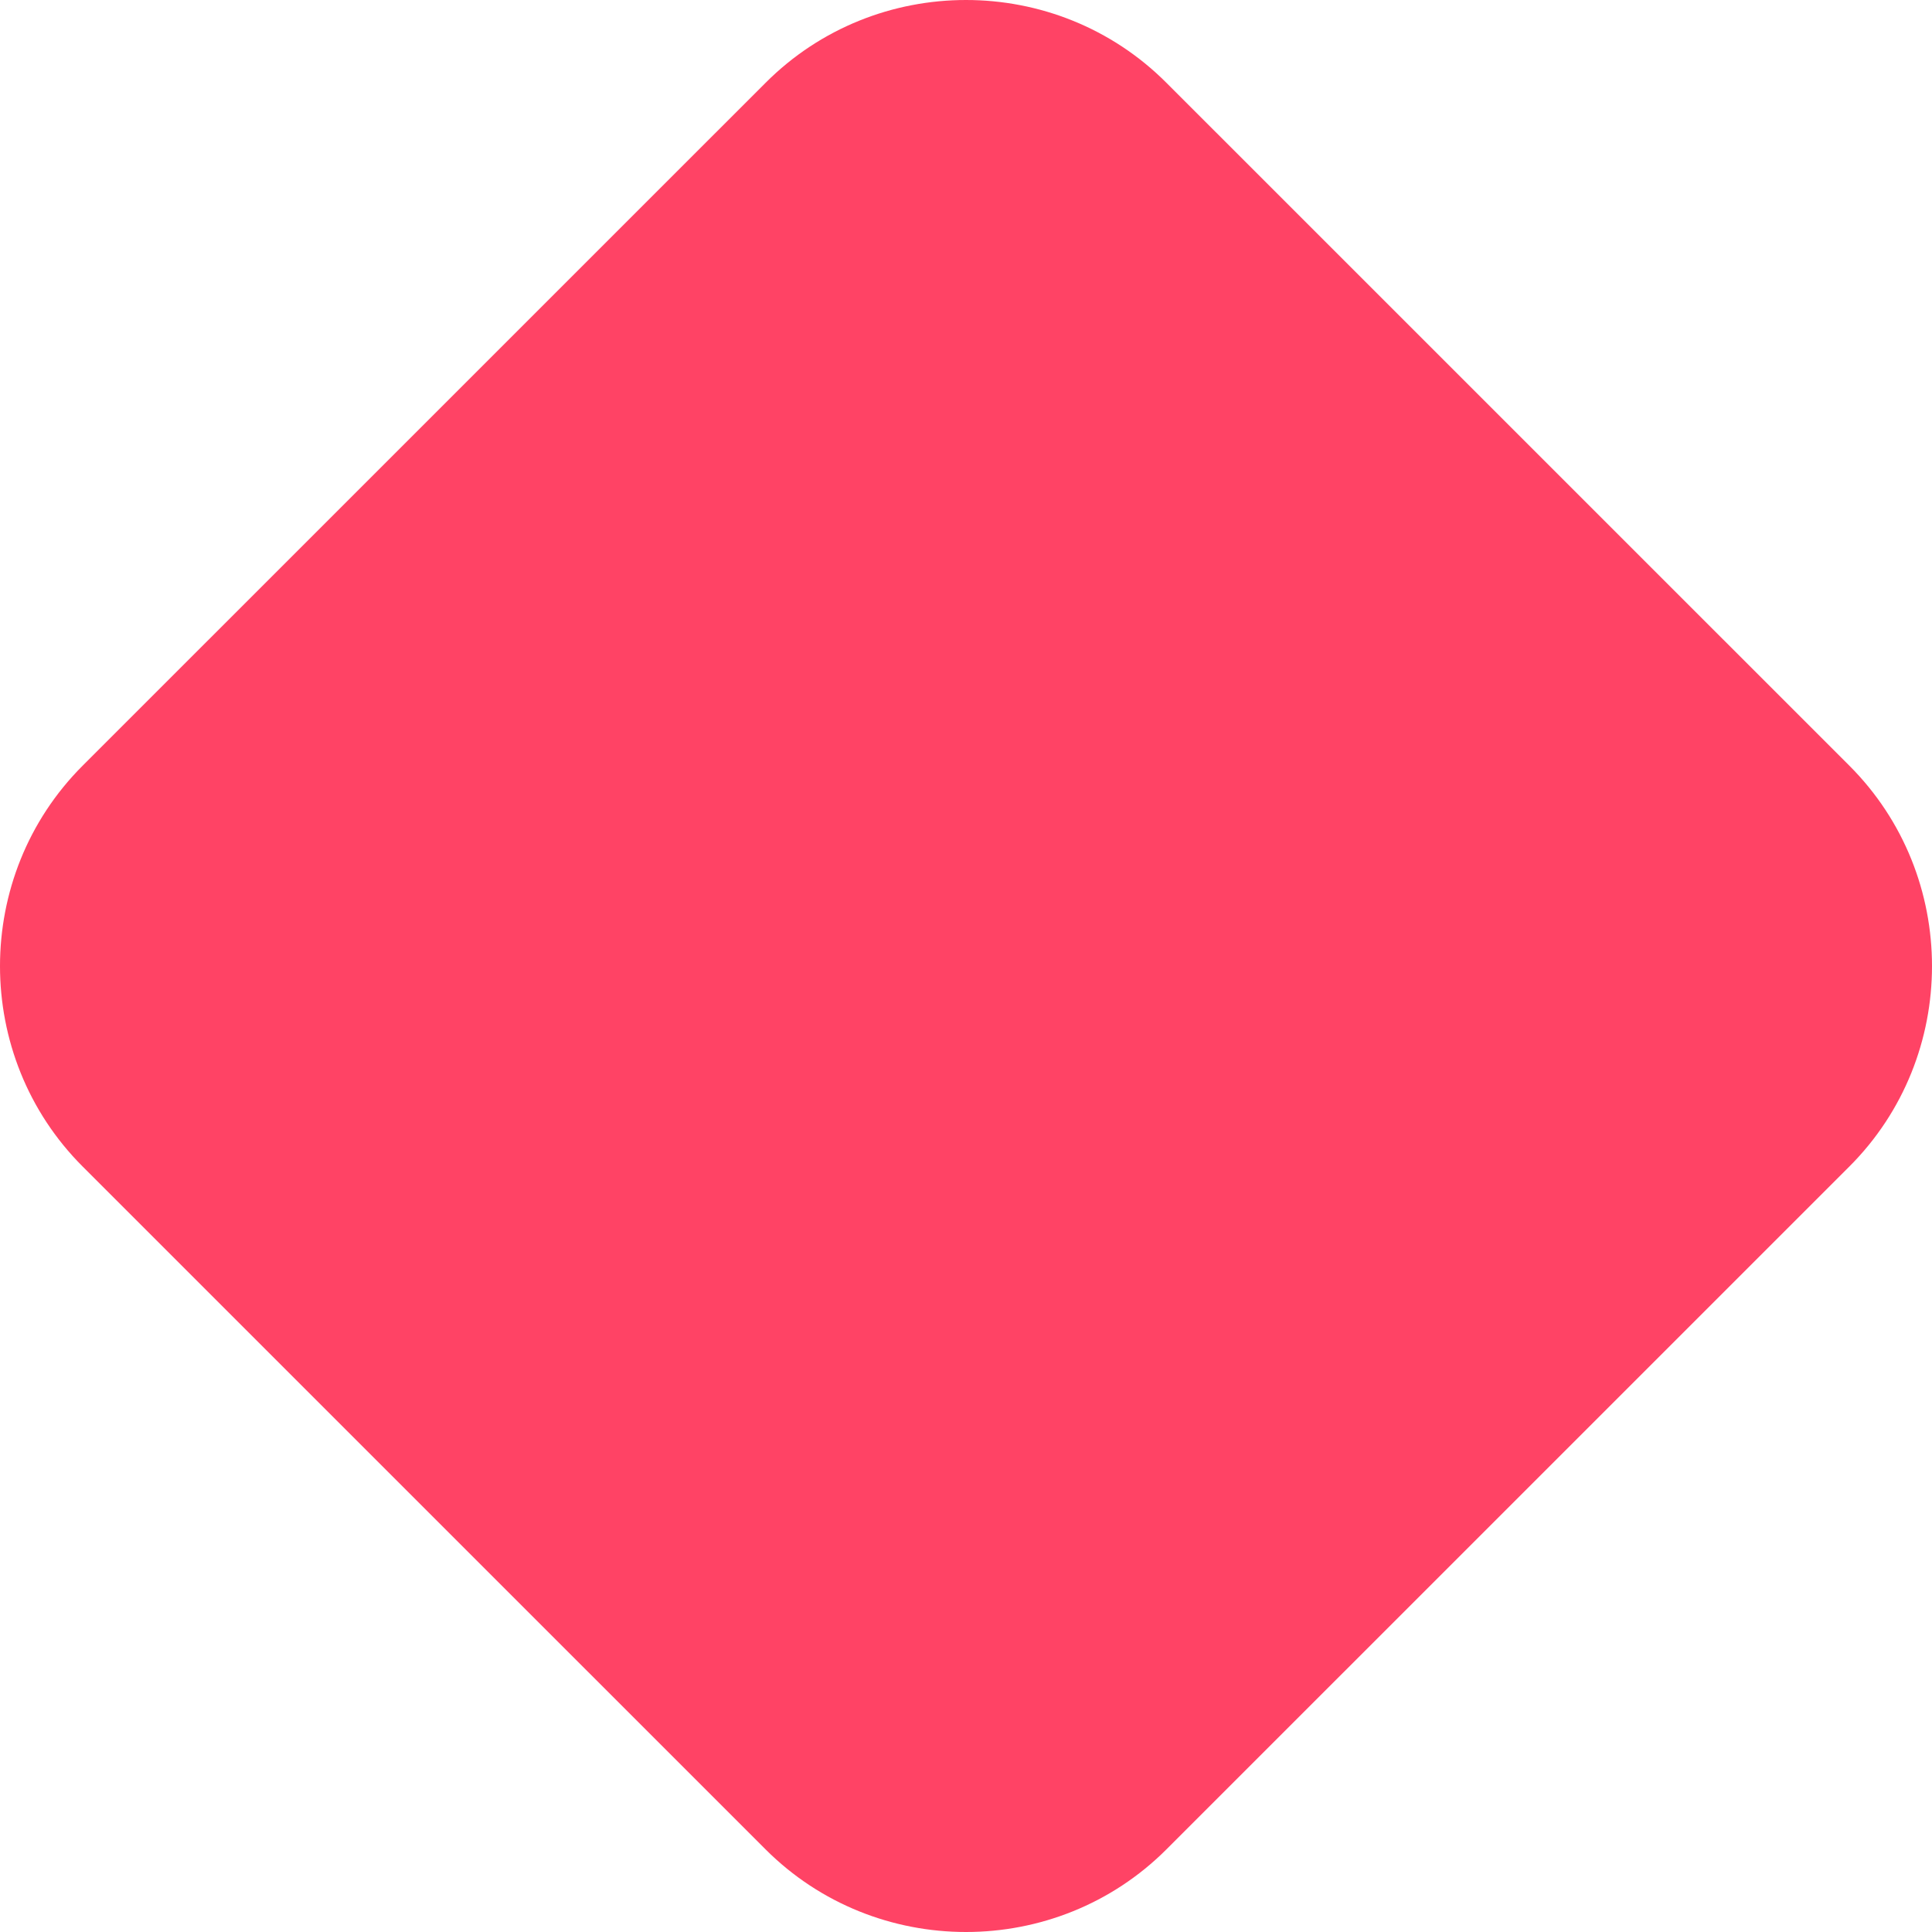 <?xml version="1.0" encoding="UTF-8"?> <svg xmlns="http://www.w3.org/2000/svg" width="361" height="361" viewBox="0 0 361 361" fill="none"><path fill-rule="evenodd" clip-rule="evenodd" d="M217.953 15.477L345.558 143.069C366.147 163.656 366.147 197.38 345.558 217.968L217.953 345.56C197.364 366.147 163.636 366.147 143.047 345.56L15.442 217.968C-5.147 197.38 -5.147 163.656 15.442 143.069L143.047 15.477C163.636 -5.159 197.364 -5.159 217.953 15.477Z" fill="#FF4365"></path></svg> 
